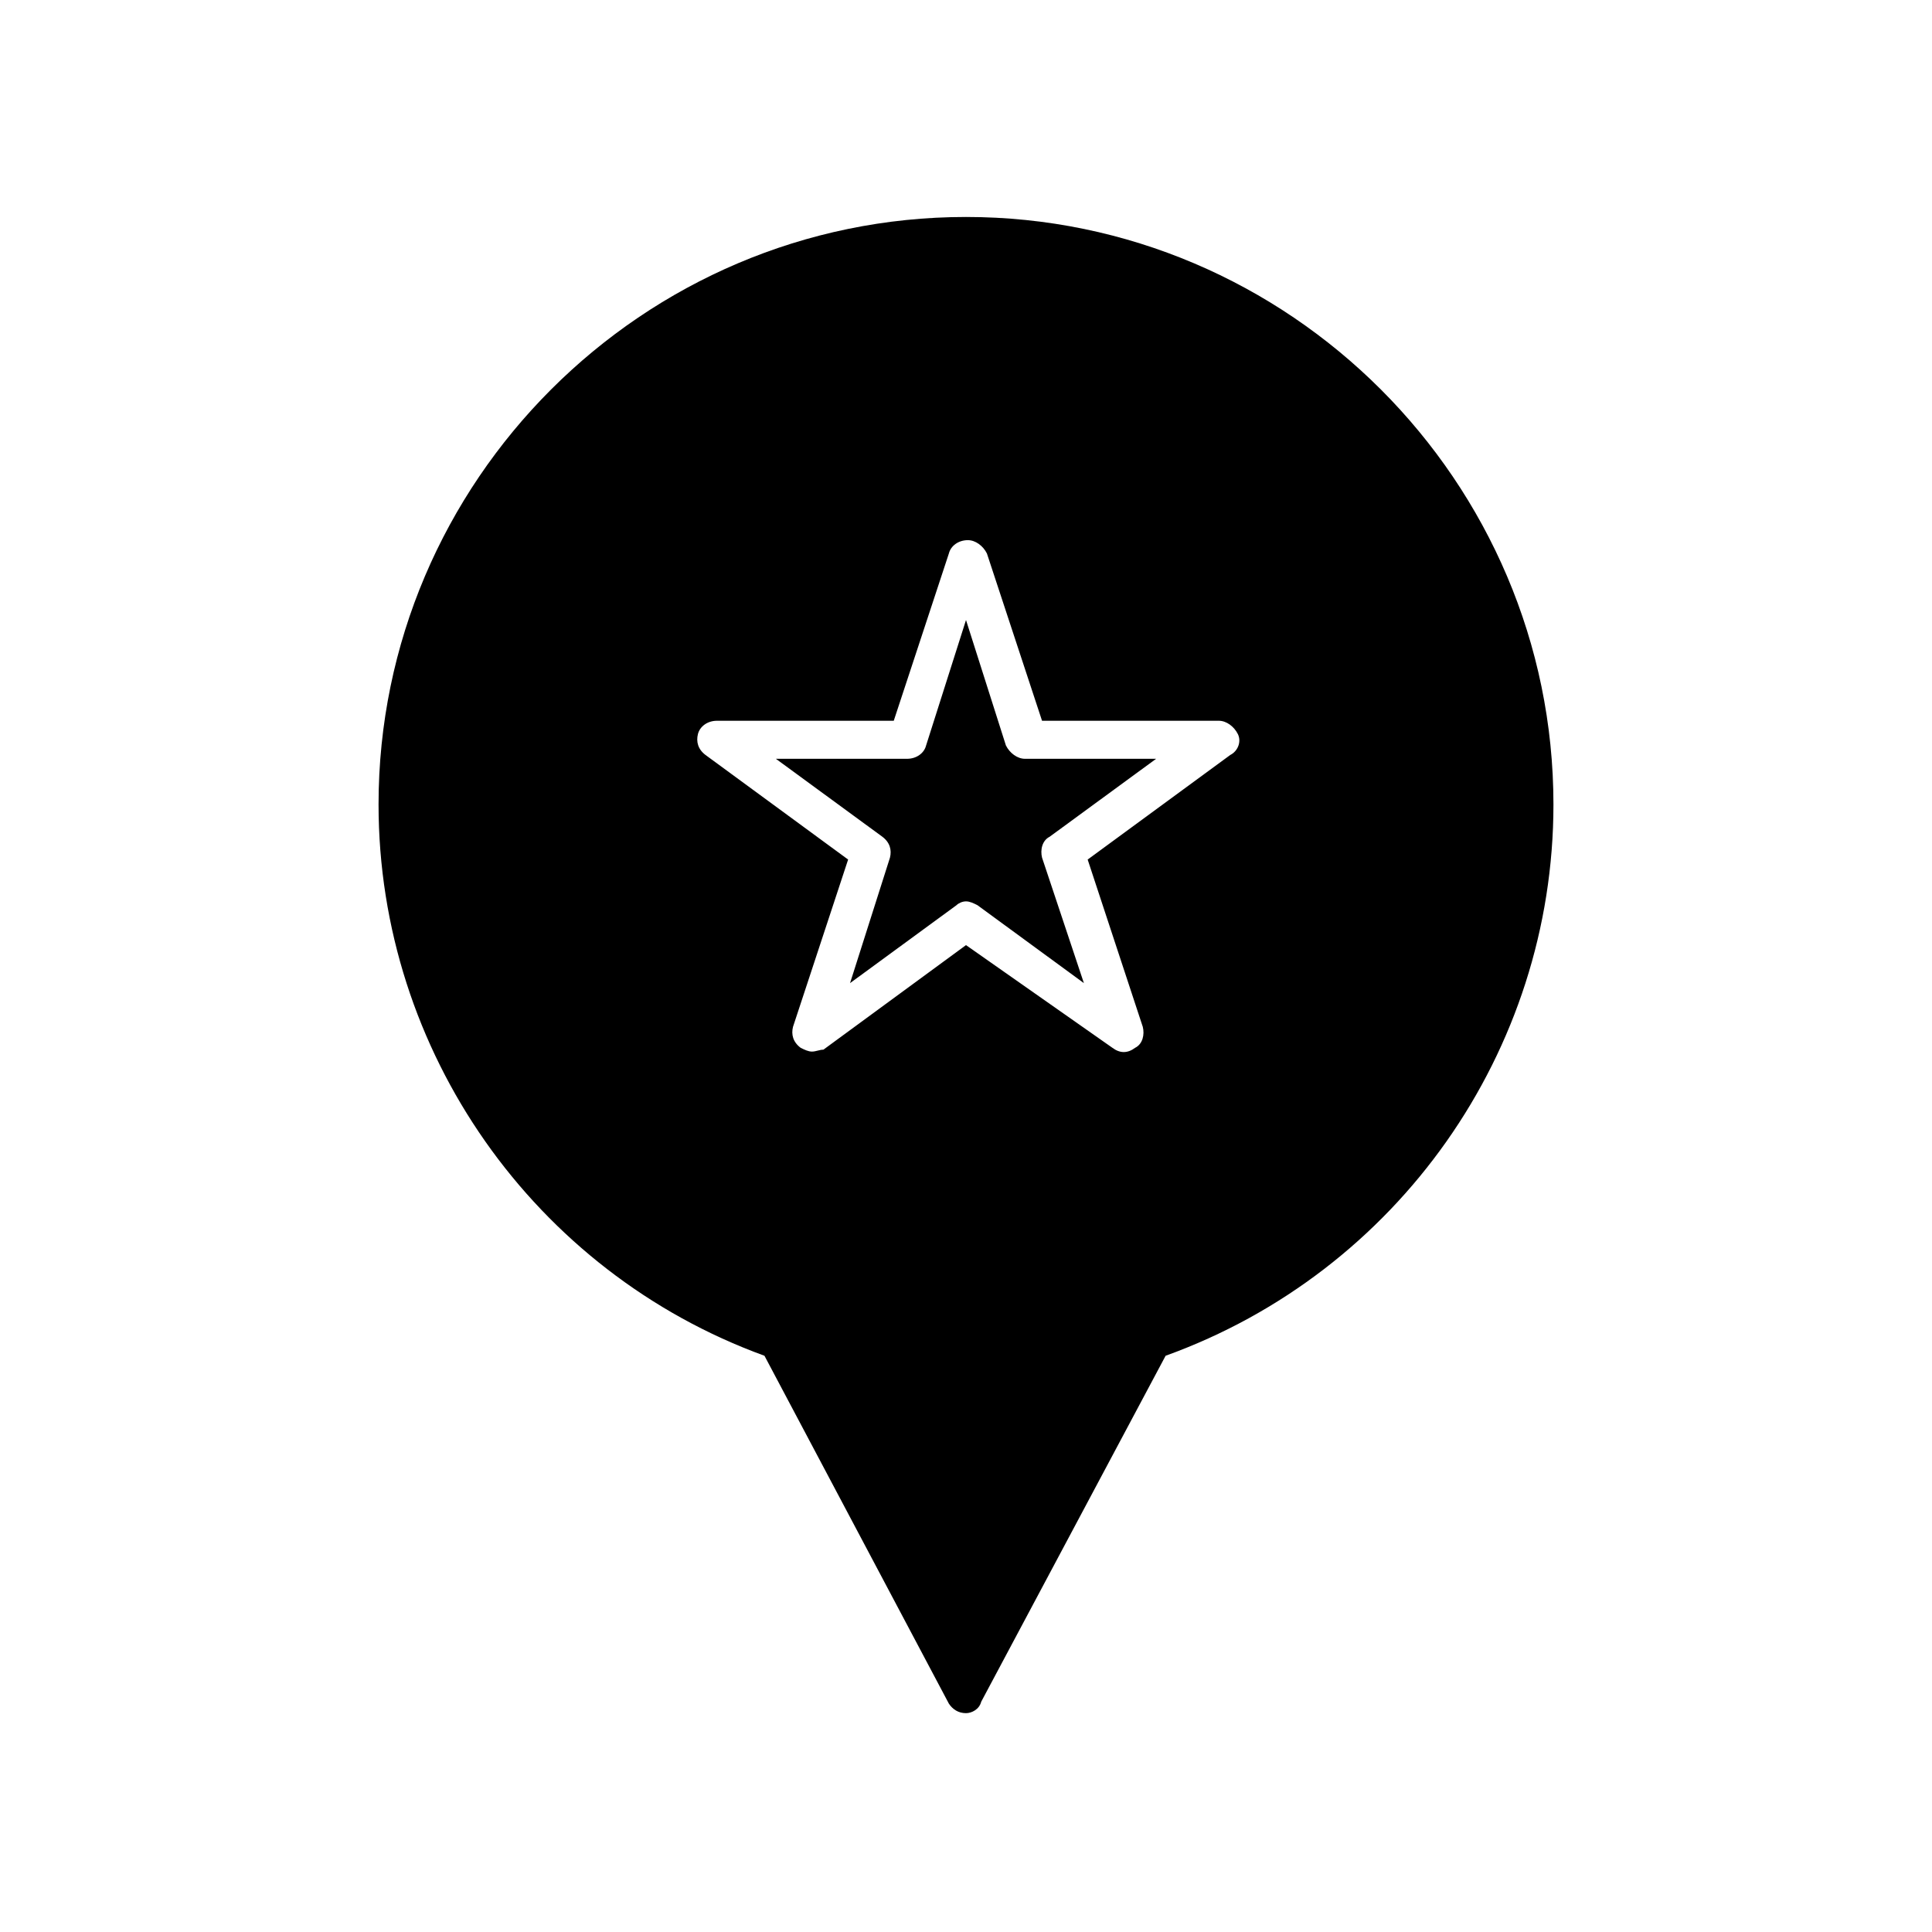 <?xml version="1.0" encoding="UTF-8"?>
<!-- Uploaded to: SVG Find, www.svgrepo.com, Generator: SVG Find Mixer Tools -->
<svg fill="#000000" width="800px" height="800px" version="1.1" viewBox="144 144 512 512" xmlns="http://www.w3.org/2000/svg">
 <path d="m400 201.5c-85.648 0-155.68 70.031-155.68 155.68 0 65.496 41.312 123.94 102.27 146.11l48.871 92.195c1.008 1.512 2.519 2.519 4.535 2.519 1.512 0 3.527-1.008 4.031-3.023l48.871-91.691c61.465-22.168 102.78-80.609 102.78-146.11-0.008-85.645-70.039-155.68-155.68-155.68zm70.027 142.58-37.785 27.711 14.609 44.336c0.504 2.016 0 4.535-2.016 5.543-2.016 1.512-4.031 1.512-6.047 0l-38.789-27.207-37.785 27.711c-1.008 0-2.016 0.504-3.023 0.504-1.008 0-2.016-0.504-3.023-1.008-2.016-1.512-2.519-3.527-2.016-5.543l14.609-44.336-37.785-27.711c-2.016-1.512-2.519-3.527-2.016-5.543 0.504-2.016 2.519-3.527 5.039-3.527h46.855l14.609-44.336c0.504-2.016 2.519-3.527 5.039-3.527 2.016 0 4.031 1.512 5.039 3.527l14.609 44.336h46.855c2.016 0 4.031 1.512 5.039 3.527 1.004 2.019-0.004 4.535-2.019 5.543zm-59.449-2.519-10.578-33.25-10.578 33.25c-0.504 2.016-2.519 3.527-5.039 3.527h-34.766l28.215 20.656c2.016 1.512 2.519 3.527 2.016 5.543l-10.578 33.25 28.215-20.656c0.504-0.504 1.512-1.008 2.519-1.008 1.008 0 2.016 0.504 3.023 1.008l28.215 20.656-11.09-33.25c-0.504-2.016 0-4.535 2.016-5.543l28.215-20.656h-34.762c-2.019 0-4.035-1.512-5.043-3.527z"/>
</svg>